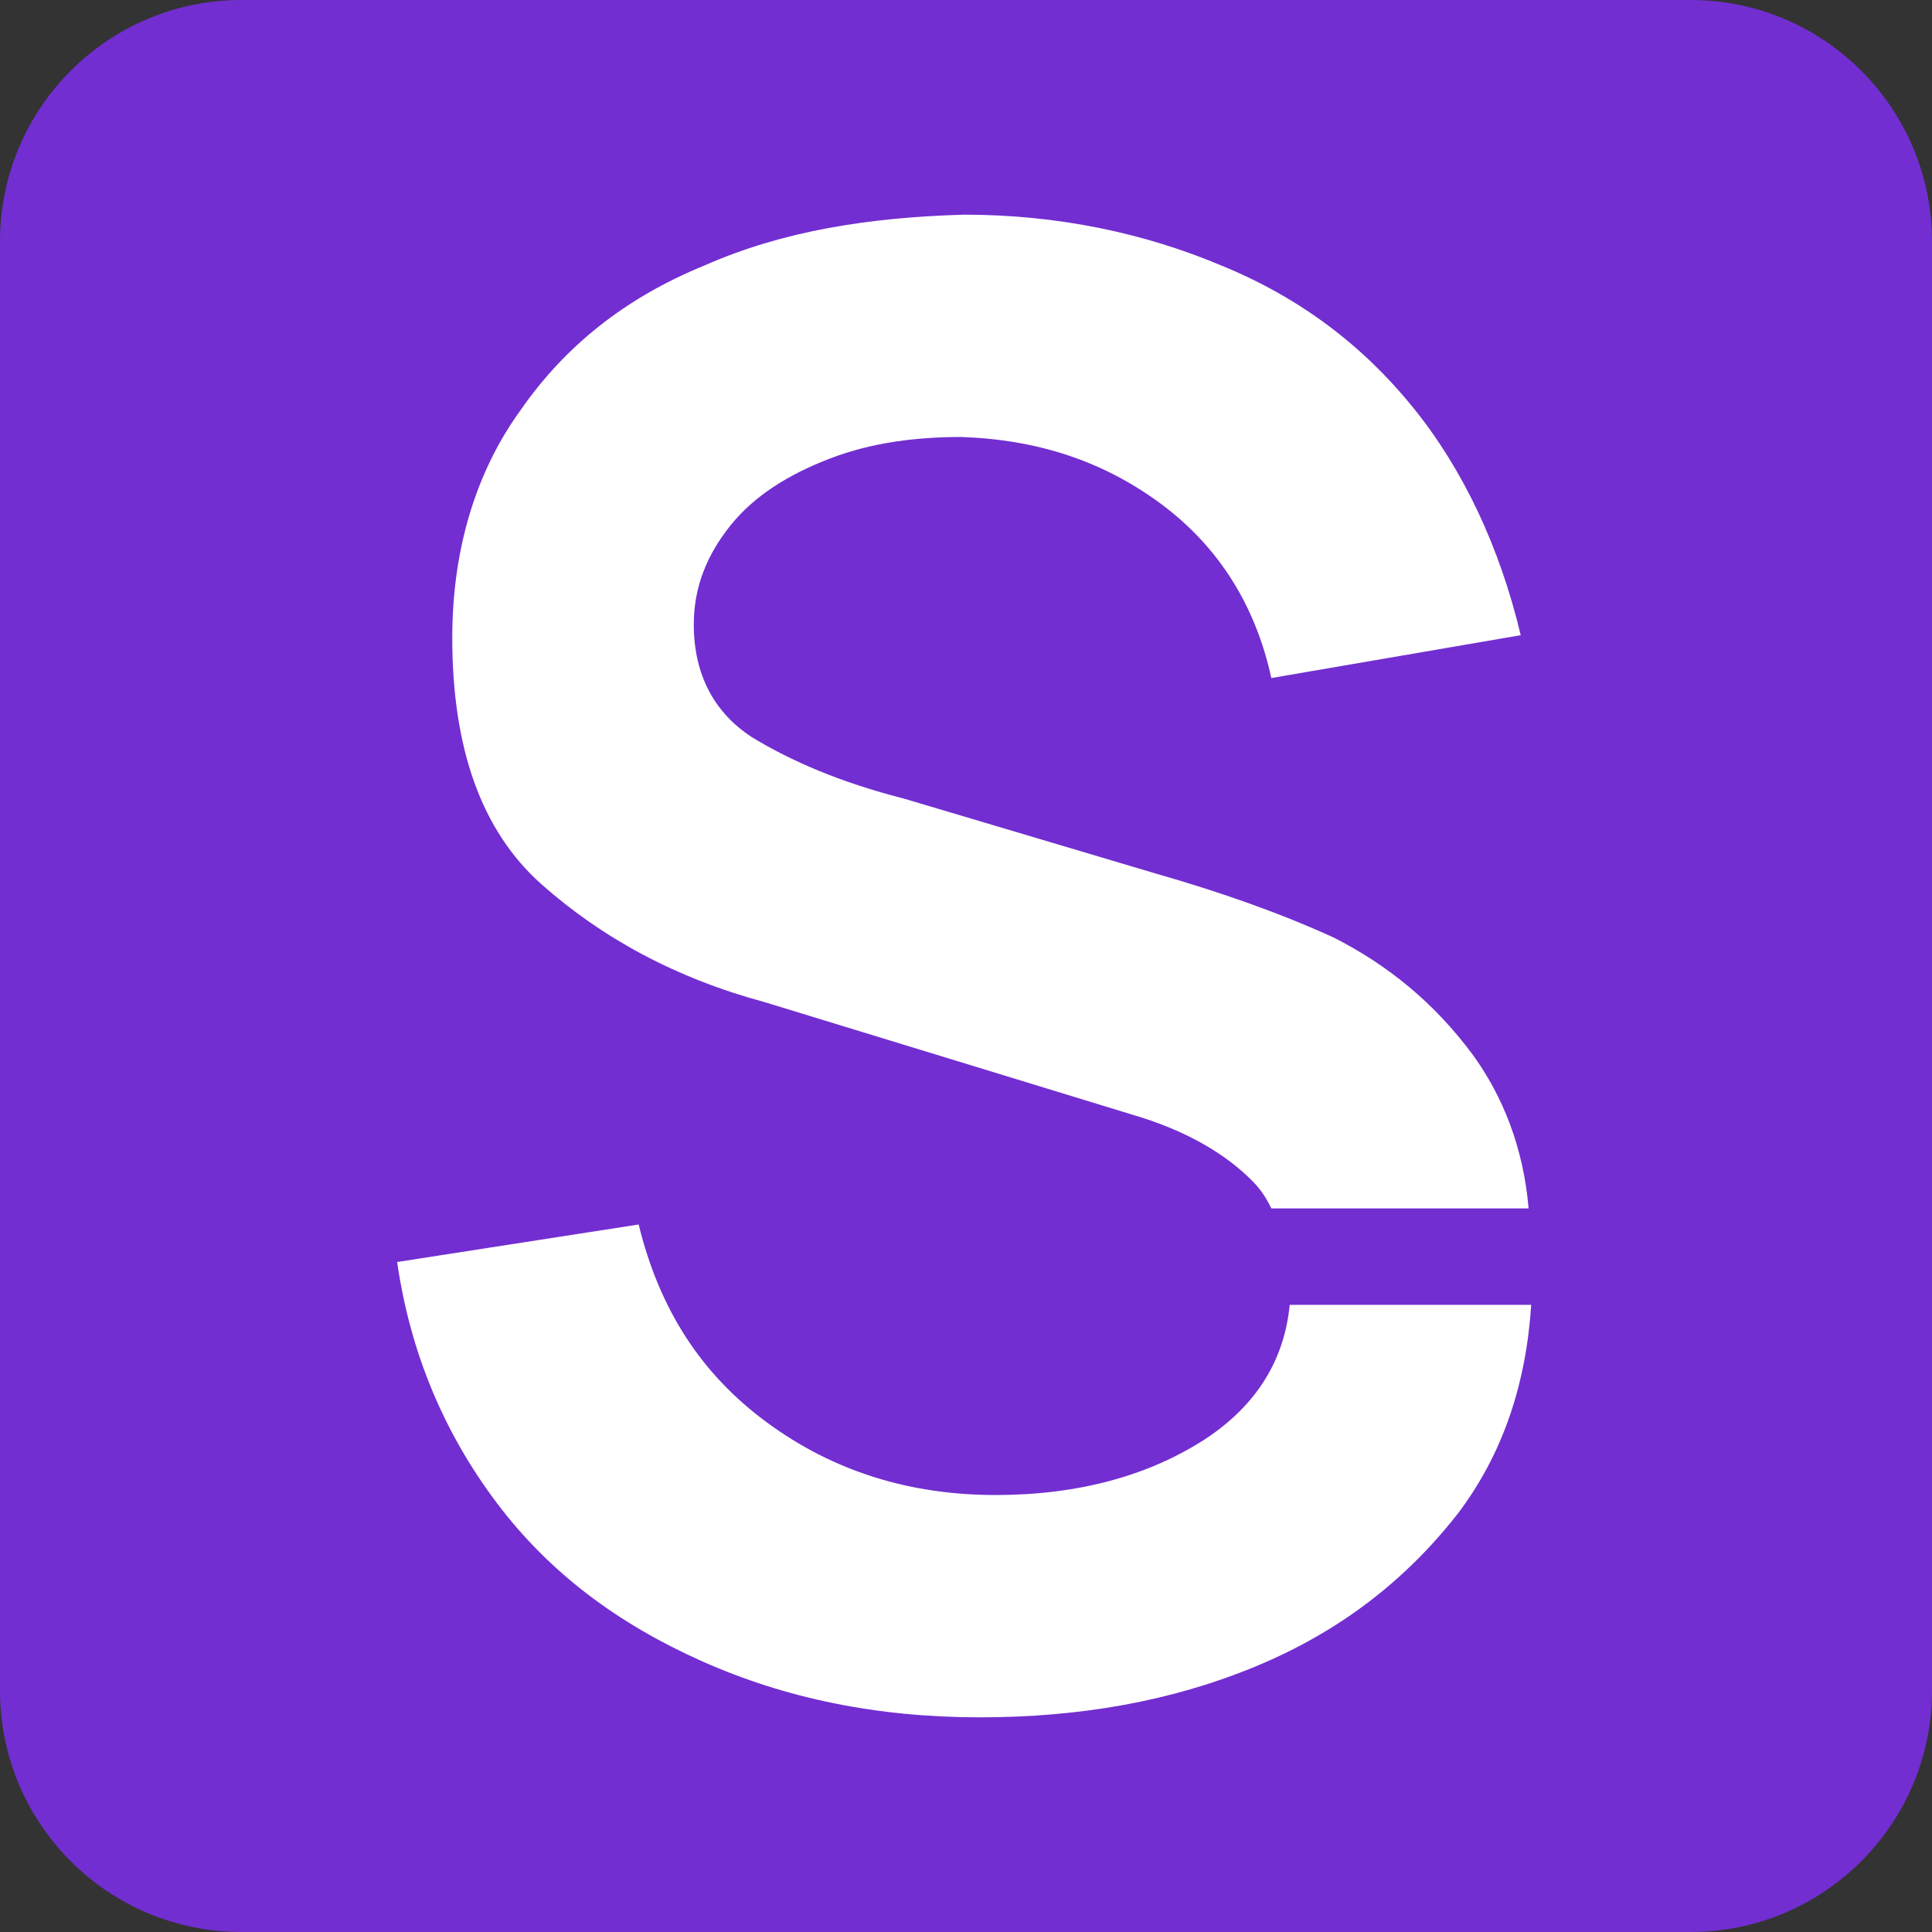 <svg xmlns="http://www.w3.org/2000/svg" width="180" height="180" viewBox="0 0 180 180" fill="none">
  <rect x="0" y="0" width="180" height="180" fill="#333333" stroke="none"/>
  <path fill="#722ed1"
        d="M0 22.5C0 10.074 10.074 0 22.5 0h135C169.926 0 180 10.074 180 22.5v135c0 12.426-10.074 22.5-22.5 22.5h-135C10.074 180 0 169.926 0 157.5v-135Z"/>
  <path fill="#fff"
        d="M112.332 134.047c-5.381 3.494-11.985 5.241-19.567 5.241-8.071 0-15.164-2.246-21.279-6.738-6.114-4.492-10.028-10.481-11.984-18.467L37 117.577c1.223 8.484 4.403 15.971 9.294 22.459 4.892 6.488 11.251 11.23 19.078 14.723C73.198 158.253 81.759 160 91.298 160c9.294 0 17.854-1.497 25.681-4.741 7.827-3.245 13.941-7.986 18.833-14.225 4.158-5.49 6.359-11.978 6.848-19.464h-22.501c-.49 4.991-2.935 9.233-7.827 12.477Zm24.948-35.689c-3.669-4.99-8.072-8.485-12.963-10.98-4.892-2.246-10.517-4.242-16.632-5.99l-23.48-6.987c-5.87-1.497-10.517-3.493-14.186-5.74-3.424-2.245-5.38-5.739-5.38-10.48 0-3.494 1.222-6.488 3.423-9.233s5.381-4.742 9.294-6.24c3.914-1.496 8.072-1.995 12.23-1.995 7.093.25 13.207 2.245 18.588 6.238 5.381 3.993 8.805 9.483 10.273 16.22l23.235-3.992c-1.957-8.235-5.381-15.472-10.028-21.212S121.137 27.736 113.8 24.742C106.707 21.747 98.635 20 89.83 20c-8.805.25-16.876 1.497-24.214 4.741-7.337 2.995-12.962 7.487-17.12 13.476-4.158 5.74-6.36 12.977-6.36 21.212 0 10.231 2.69 17.967 8.316 22.958 5.626 4.991 12.474 8.734 20.79 10.98l34.242 10.481c5.136 1.497 8.805 3.743 11.251 6.239.733.748 1.222 1.497 1.712 2.495h23.969c-.489-5.739-2.446-10.481-5.136-14.224Z"/>
</svg>
